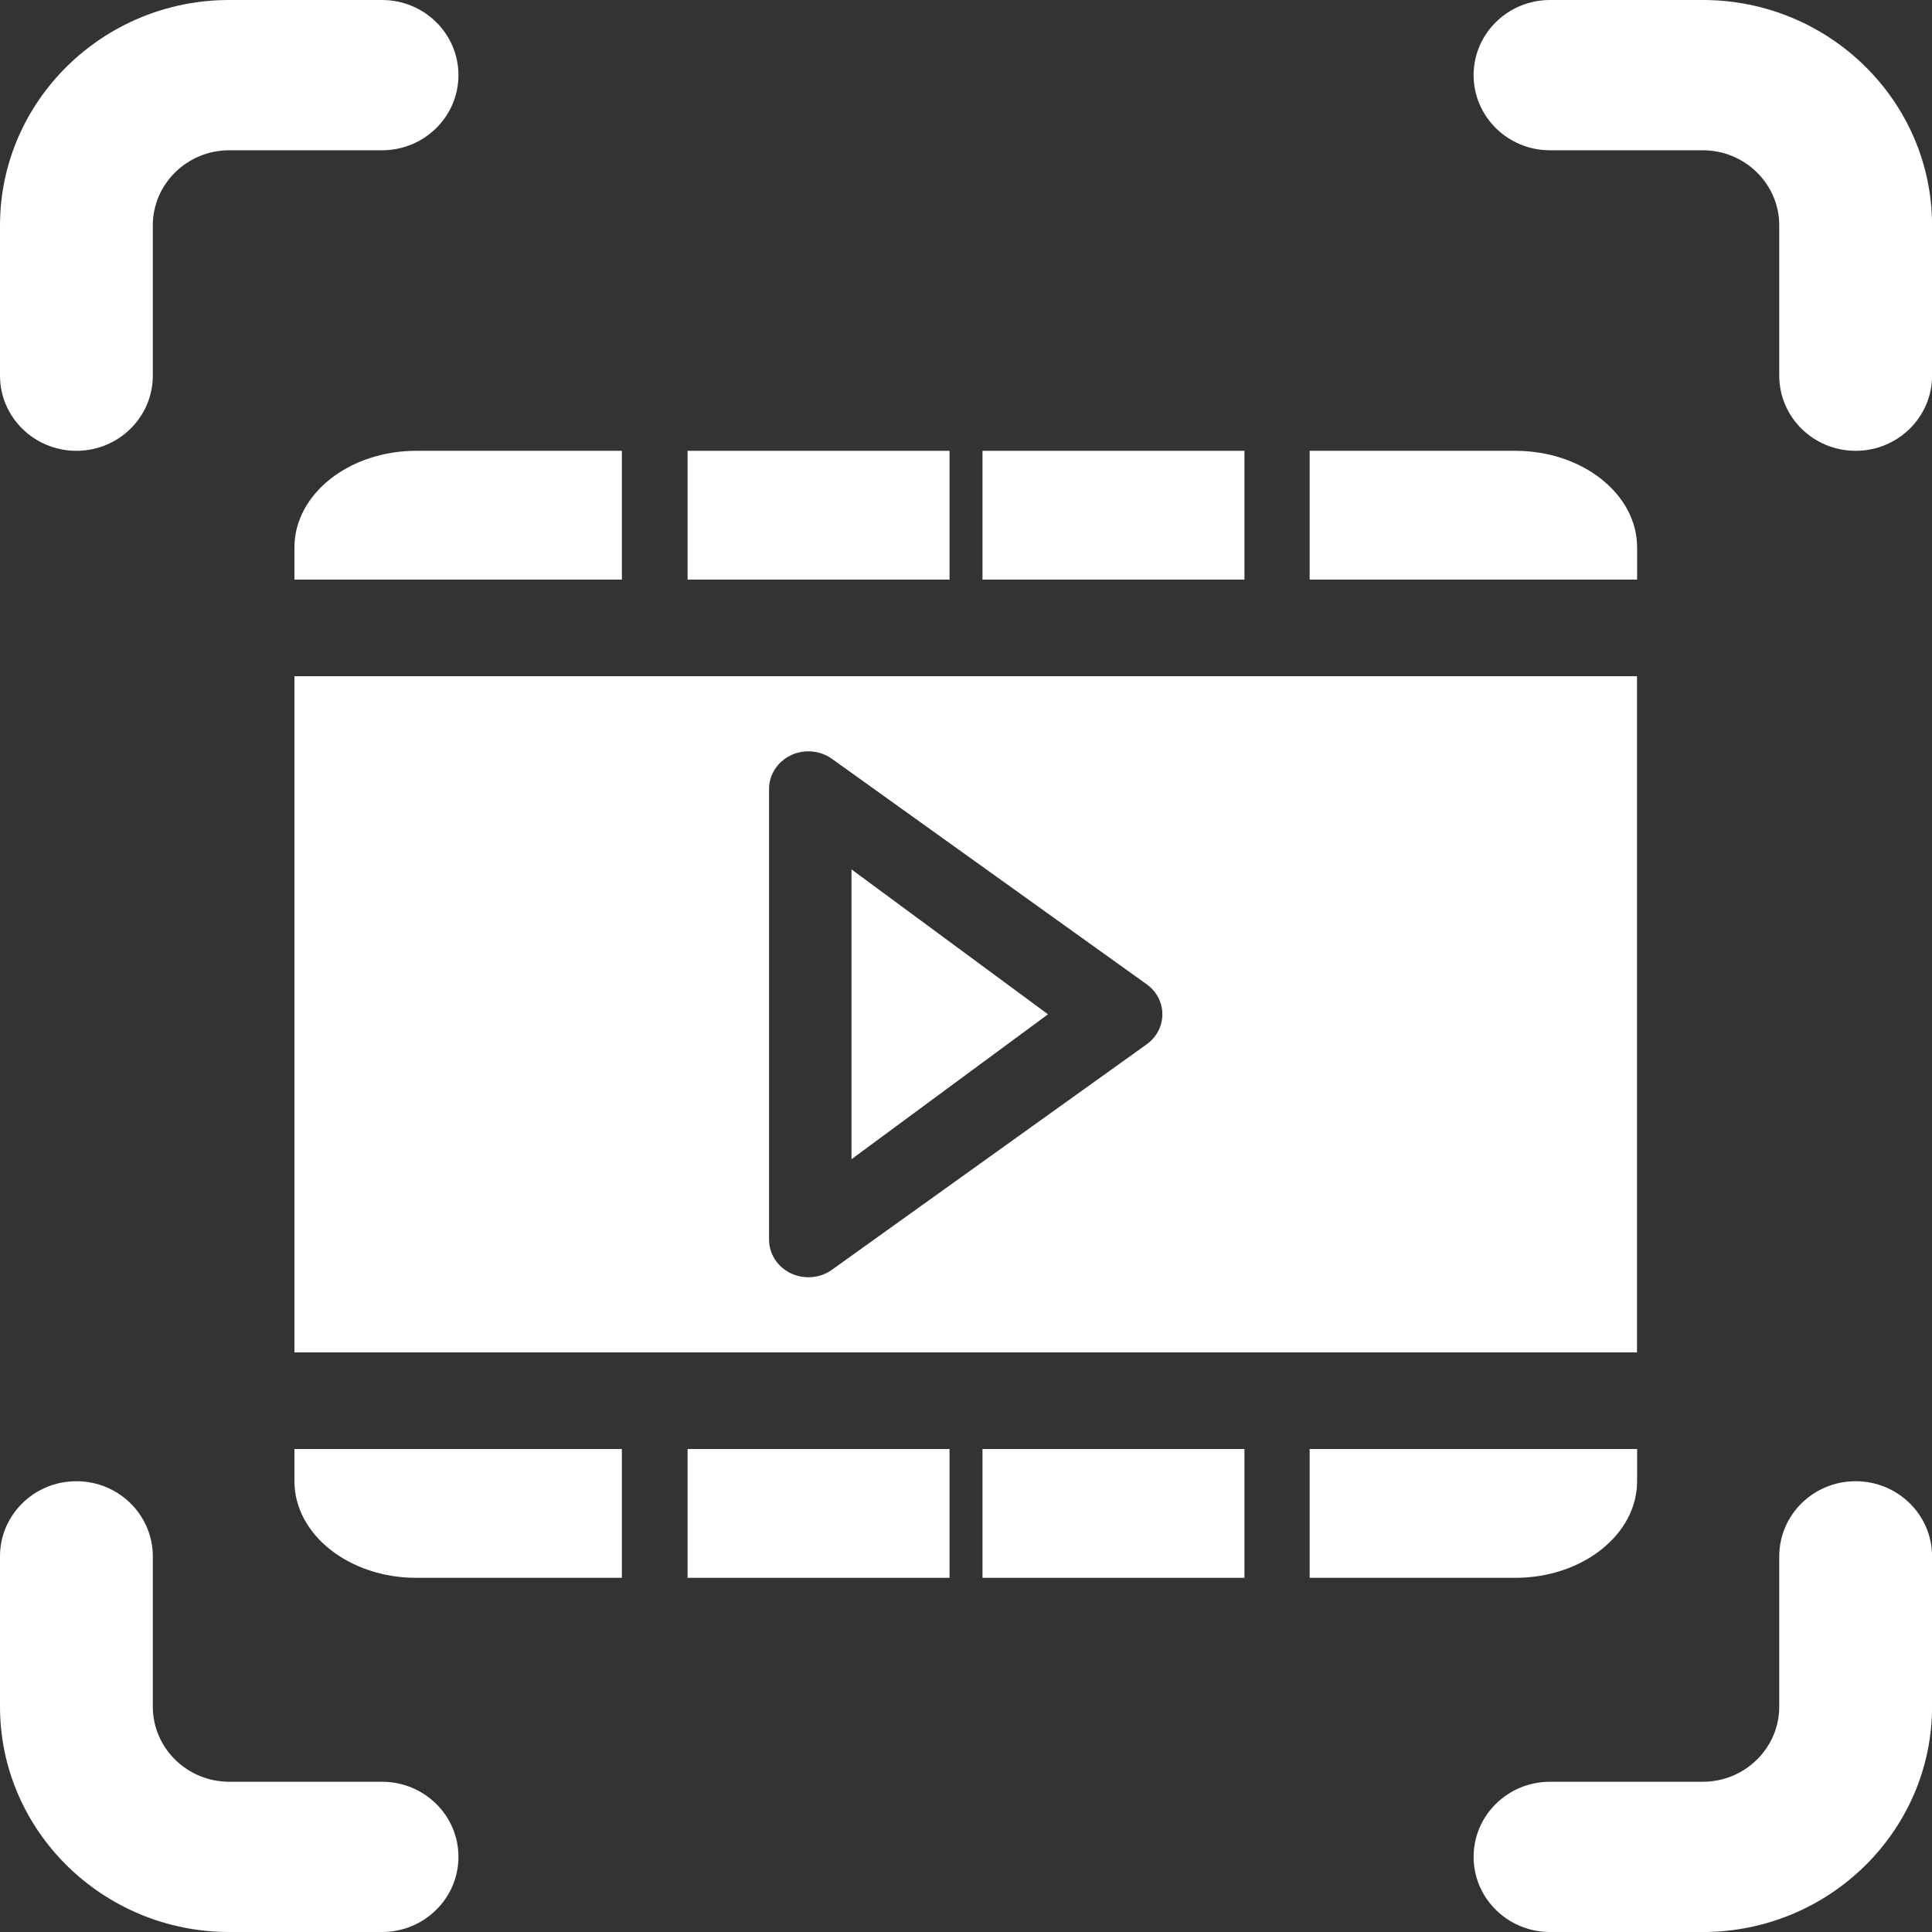 <svg width="65" height="65" viewBox="0 0 65 65" fill="none" xmlns="http://www.w3.org/2000/svg">
<rect x="0" y="0" width="65" height="65" fill="#333333" stroke="none"/>
<path d="M12.853 59.945H7.712C6.294 59.945 5.141 58.811 5.141 57.417V52.361C5.141 50.965 3.99 49.834 2.571 49.834C1.151 49.834 0 50.965 0 52.361V57.417C0 61.598 3.46 65 7.712 65H12.853C14.273 65 15.424 63.868 15.424 62.472C15.424 61.076 14.273 59.945 12.853 59.945Z" fill="white"/>
<path d="M62.431 49.834C61.011 49.834 59.861 50.965 59.861 52.361V57.417C59.861 58.811 58.707 59.945 57.29 59.945H52.149C50.729 59.945 49.578 61.076 49.578 62.472C49.578 63.868 50.729 65 52.149 65H57.29C61.542 65 65.002 61.598 65.002 57.417V52.361C65.002 50.965 63.851 49.834 62.431 49.834Z" fill="white"/>
<path d="M2.571 15.167C3.99 15.167 5.141 14.035 5.141 12.639V7.583C5.141 6.19 6.294 5.056 7.712 5.056H12.853C14.273 5.056 15.424 3.924 15.424 2.528C15.424 1.132 14.273 0 12.853 0H7.712C3.46 0 0 3.402 0 7.583V12.639C0 14.035 1.151 15.167 2.571 15.167Z" fill="white"/>
<path d="M52.149 5.056H57.29C58.707 5.056 59.861 6.19 59.861 7.583V12.639C59.861 14.035 61.011 15.167 62.431 15.167C63.851 15.167 65.002 14.035 65.002 12.639V7.583C65.002 3.402 61.542 0 57.29 0H52.149C50.729 0 49.578 1.132 49.578 2.528C49.578 3.924 50.729 5.056 52.149 5.056Z" fill="white"/>
<path d="M9.906 22.75H55.075V45.5H9.906V22.75ZM25.874 41.708C25.874 42.187 26.159 42.624 26.605 42.839C27.053 43.051 27.593 43.007 27.991 42.719L38.577 35.136C38.911 34.898 39.107 34.523 39.107 34.125C39.107 33.727 38.911 33.352 38.577 33.114L27.991 25.531C27.758 25.363 27.479 25.278 27.198 25.278C26.996 25.278 26.792 25.322 26.605 25.411C26.159 25.626 25.874 26.063 25.874 26.542V41.708Z" fill="white"/>
<path d="M33.055 19.5H41.868V15.167H33.055V19.5Z" fill="white"/>
<path d="M23.133 19.5H31.946V15.167H23.133V19.5Z" fill="white"/>
<path d="M50.982 53.084H44.062V48.75H55.079V49.834C55.079 51.626 53.241 53.084 50.982 53.084Z" fill="white"/>
<path d="M28.648 39V29.25L35.258 34.125L28.648 39Z" fill="white"/>
<path d="M23.133 53.084H31.946V48.75H23.133V53.084Z" fill="white"/>
<path d="M9.906 18.417C9.906 16.625 11.744 15.167 14.003 15.167H20.923V19.5H9.906V18.417Z" fill="white"/>
<path d="M33.055 53.084H41.868V48.75H33.055V53.084Z" fill="white"/>
<path d="M44.062 15.167H50.982C53.241 15.167 55.079 16.625 55.079 18.417V19.5H44.062V15.167Z" fill="white"/>
<path d="M20.923 53.084H14.003C11.744 53.084 9.906 51.626 9.906 49.834V48.75H20.923V53.084Z" fill="white"/>
</svg>
